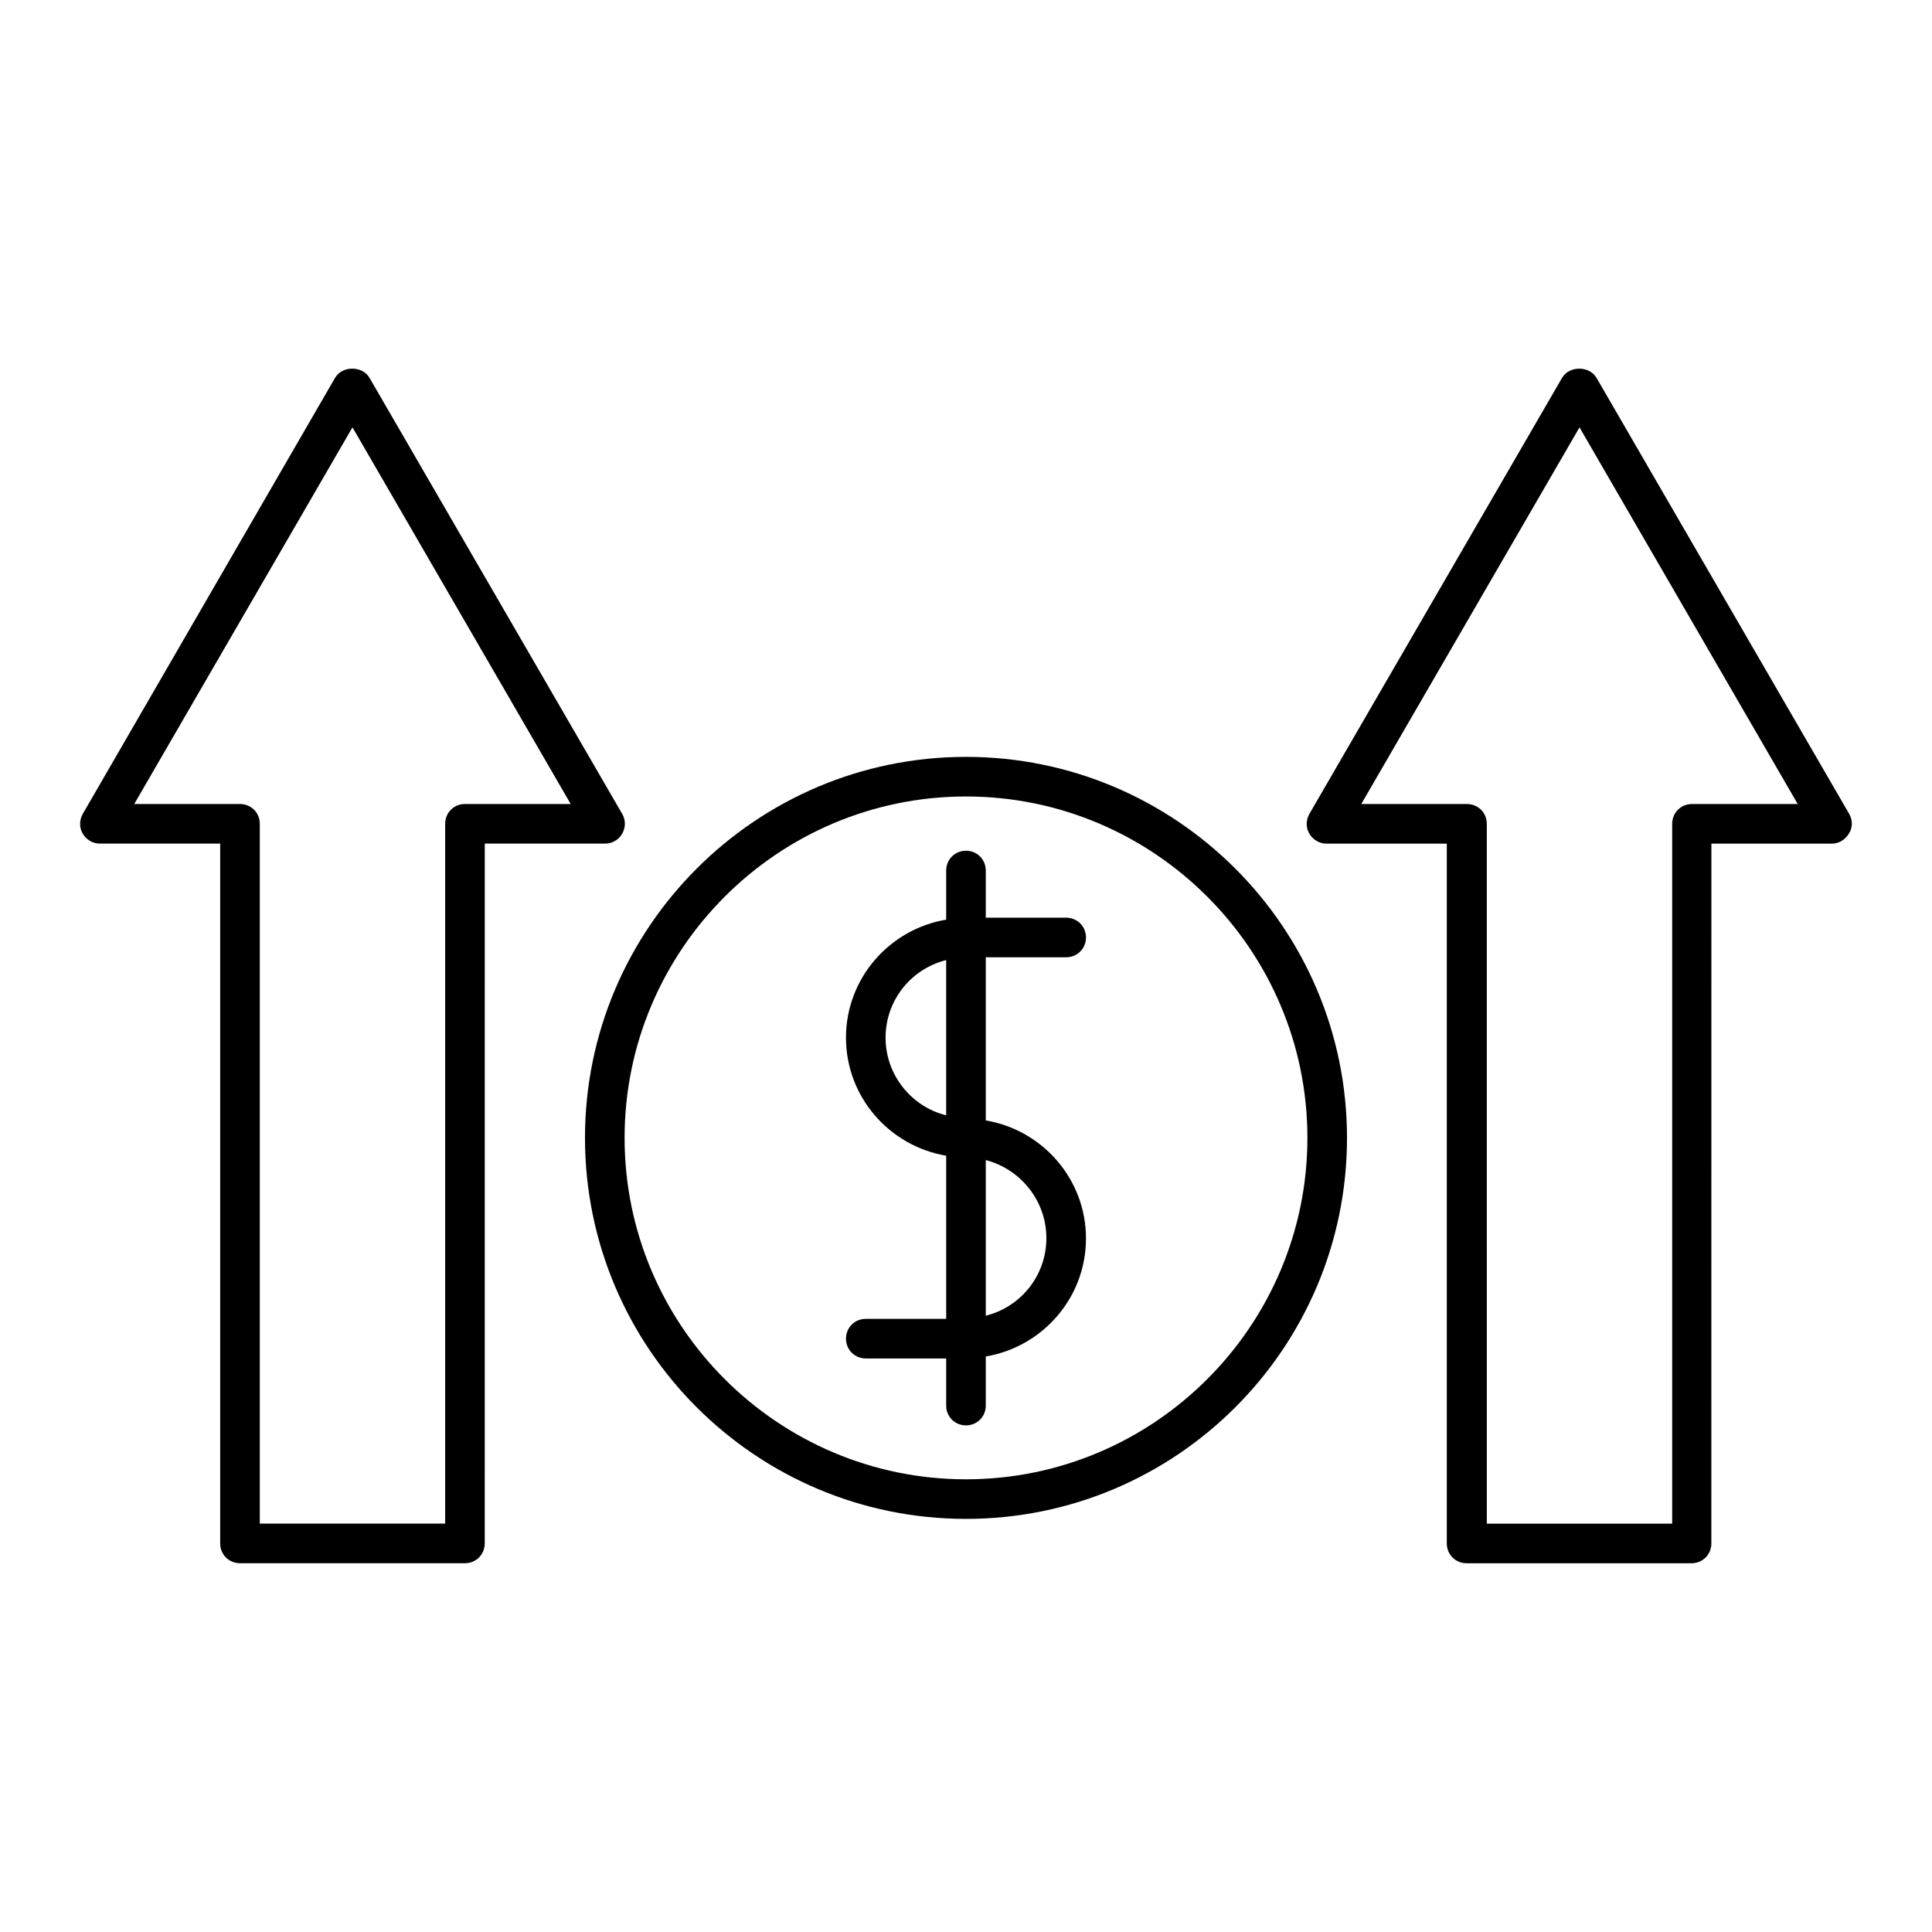 <?xml version="1.0" encoding="UTF-8"?>
<!-- Uploaded to: ICON Repo, www.svgrepo.com, Generator: ICON Repo Mixer Tools -->
<svg fill="#000000" width="800px" height="800px" version="1.1" viewBox="144 144 512 512" xmlns="http://www.w3.org/2000/svg">
 <g>
  <path d="m426.55 397.69c2.938 0 5.246-2.309 5.246-5.246s-2.309-5.246-5.246-5.246l-21.309-0.004v-12.492c0-2.938-2.309-5.246-5.246-5.246s-5.246 2.309-5.246 5.246v13.016c-15.008 2.519-26.555 15.535-26.555 31.277 0 15.742 11.547 28.758 26.555 31.277v43.242h-21.309c-2.938 0-5.246 2.309-5.246 5.246s2.309 5.246 5.246 5.246h21.309v12.492c0 2.938 2.309 5.246 5.246 5.246s5.246-2.309 5.246-5.246v-13.016c15.008-2.519 26.555-15.535 26.555-31.277s-11.547-28.758-26.555-31.277v-43.242zm-31.805 41.883c-9.238-2.309-16.059-10.707-16.059-20.57 0-9.973 6.824-18.262 16.059-20.57zm26.555 32.535c0 9.973-6.824 18.262-16.059 20.57v-41.25c9.238 2.418 16.059 10.812 16.059 20.68z"/>
  <path d="m400 344.58c-55.629 0-100.97 45.238-100.97 100.97s45.238 100.97 100.97 100.97 100.97-45.238 100.97-100.97c-0.004-55.734-45.344-100.97-100.97-100.97zm0 191.45c-49.855 0-90.477-40.621-90.477-90.477s40.621-90.477 90.477-90.477 90.477 40.621 90.477 90.477c-0.004 49.855-40.621 90.477-90.477 90.477z"/>
  <path d="m308.89 364.94c0.945-1.68 0.945-3.672 0-5.246l-66.965-115.56c-1.891-3.254-7.242-3.254-9.133 0l-66.859 115.56c-0.945 1.68-0.945 3.672 0 5.246 0.945 1.574 2.625 2.625 4.512 2.625h31.906v185.46c0 2.938 2.309 5.246 5.246 5.246h59.617c2.938 0 5.246-2.309 5.246-5.246l0.008-185.46h31.906c1.785 0 3.57-0.945 4.516-2.625zm-41.672-7.871c-2.938 0-5.246 2.309-5.246 5.246v185.46h-49.121v-185.46c0-2.938-2.309-5.246-5.246-5.246h-28.027l57.832-99.816 57.832 99.816z"/>
  <path d="m634.06 359.7-66.965-115.56c-1.891-3.254-7.242-3.254-9.133 0l-66.965 115.56c-0.945 1.68-0.945 3.672 0 5.246 0.945 1.574 2.625 2.625 4.512 2.625h31.906v185.46c0 2.938 2.309 5.246 5.246 5.246h59.617c2.938 0 5.246-2.309 5.246-5.246l0.012-185.46h31.906c1.891 0 3.57-1.051 4.512-2.625 1.051-1.574 1.051-3.566 0.105-5.246zm-41.668-2.625c-2.938 0-5.246 2.309-5.246 5.246v185.46h-49.121l-0.004-185.46c0-2.938-2.309-5.246-5.246-5.246h-28.023l57.832-99.816 57.832 99.816z"/>
 </g>
</svg>